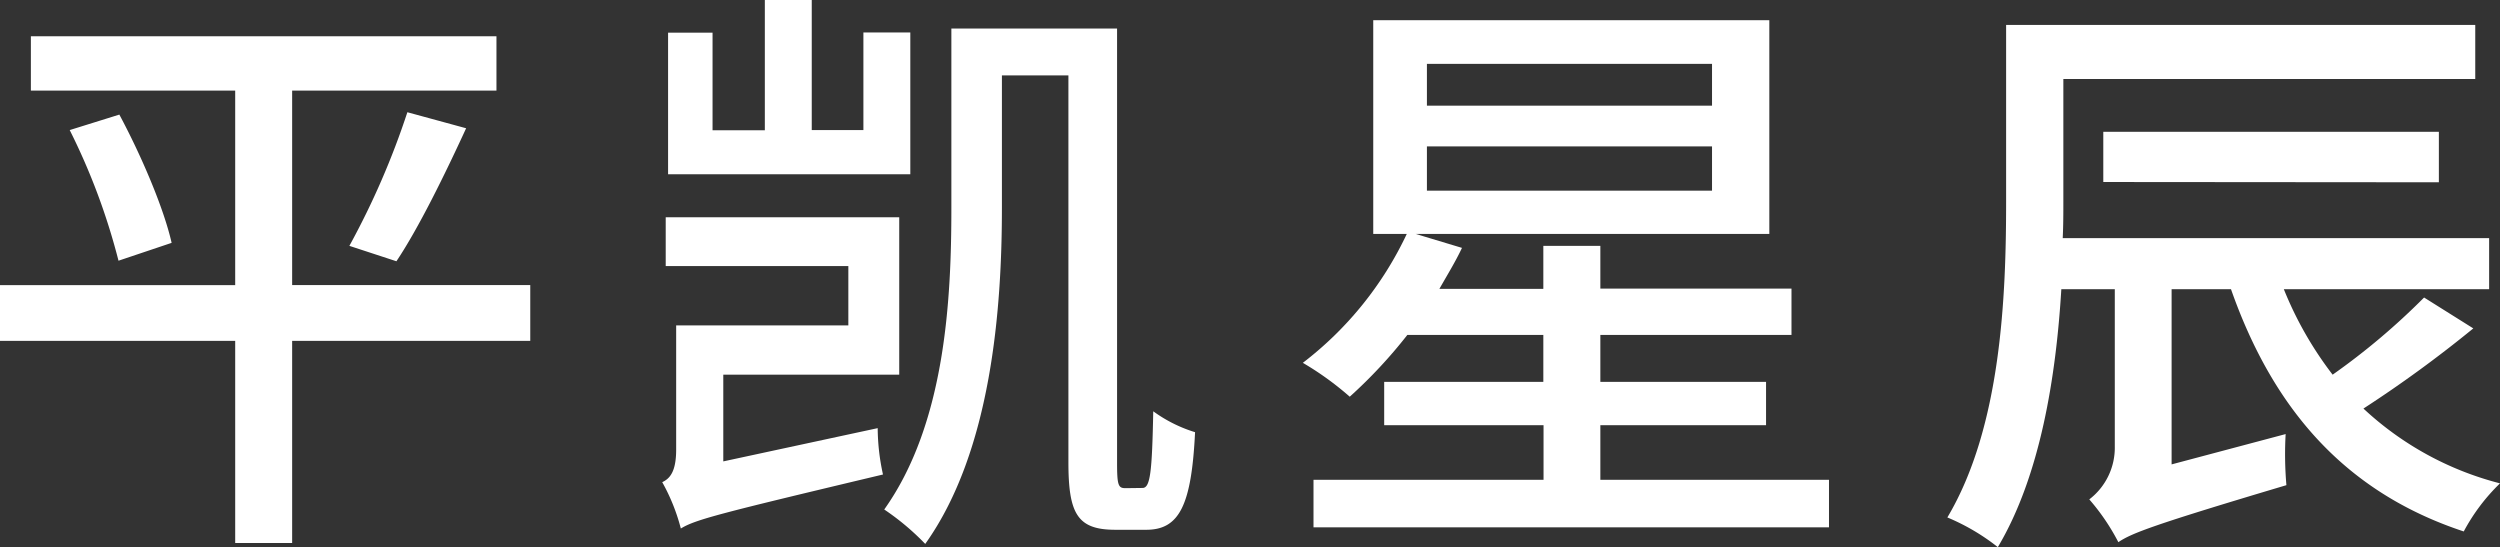 <svg xmlns="http://www.w3.org/2000/svg" viewBox="0 0 358.64 78.49"><rect x="0" y="0" width="358.64" height="78.49" fill="#333333" stroke="none"/><defs><style>.cls-1{fill:#fff;}</style></defs><title>图层 2 (2)</title><g id="图层_2" data-name="图层 2"><g id="图层_1-2" data-name="图层 1"><g id="图层_2-2" data-name="图层 2"><g id="Layer_1" data-name="Layer 1"><path class="cls-1" d="M76.07,48.9H41.91v29H33.74v-29H0v-8H33.74V13H4.43V5.2H71.22V13H41.91V40.89H76.07ZM17.12,16.44c3.16,5.88,6.39,13.46,7.5,18.4L17,37.4a92.93,92.93,0,0,0-7-18.74Zm33,18.83A113.48,113.48,0,0,0,58.44,16.1l8.43,2.3c-3.06,6.65-6.81,14.31-10,19.08Z"/><path class="cls-1" d="M103.76,66.19l22.15-4.77a31.61,31.61,0,0,0,.76,6.65c-23.59,5.62-26.92,6.47-29,7.75A27.88,27.88,0,0,0,95,69.17c1.11-.51,2-1.53,2-4.68V46.68h24.7V38.17H95.5v-7H129V53.75H103.76ZM130.59,25H95.84V4.69h6.38v14h7.5V0h6.73V18.66h7.41v-14h6.73ZM163.9,70c1.11,0,1.37-2.22,1.54-11a20.22,20.22,0,0,0,6,3c-.51,10.39-2.21,14-7,14H160c-5.45,0-6.73-2.3-6.73-9.71V10.82h-9.54v19c0,14.22-1.45,34.84-11,48.21a36.06,36.06,0,0,0-5.88-4.94c8.78-12.35,9.63-30.15,9.63-43.27V4.09h23.77V66.36c0,3.24.17,3.67,1.19,3.67Z"/><path class="cls-1" d="M262.38,68.83v6.82H188.43V68.83h33V61H198.57V54.78H221.4V48.05H201.89a70,70,0,0,1-8.26,8.86,43.43,43.43,0,0,0-6.73-4.86,50.15,50.15,0,0,0,14.91-18.49H197V2.9h56.82V33.56H203.09l6.64,2c-.94,2-2.13,3.92-3.24,5.88H221.4V35.27h8.18V41.4H257v6.65H229.58v6.73h23.77V61H229.58v7.83ZM204.7,15.16h40.9v-6H204.7Zm0,12.19h40.9V21H204.7Z"/><path class="cls-1" d="M354.81,47.11a177.31,177.31,0,0,1-15.76,11.5,45.15,45.15,0,0,0,19.59,10.73,27.82,27.82,0,0,0-5.2,6.9c-17-5.62-27.34-17.54-33.39-34.75h-8.52V66.62l16.36-4.35A51.25,51.25,0,0,0,328,69.6c-19.17,5.71-22.23,6.9-24.11,8.18a30.9,30.9,0,0,0-4.17-6.14,9.33,9.33,0,0,0,3.66-7.58V41.49h-7.67c-.76,12.52-3,26.75-9.11,37a30.83,30.83,0,0,0-7.24-4.26c7.75-13,8.43-31.86,8.43-45.32V3.58h67.3v7.75H296V28.88c0,1.7,0,3.41-.09,5.28h61.17v7.33H327.63a51.74,51.74,0,0,0,7,12.26,98.41,98.41,0,0,0,13.12-11.07Zm-53.08-21v-7.2h48.14v7.24Z"/></g></g></g></g></svg>